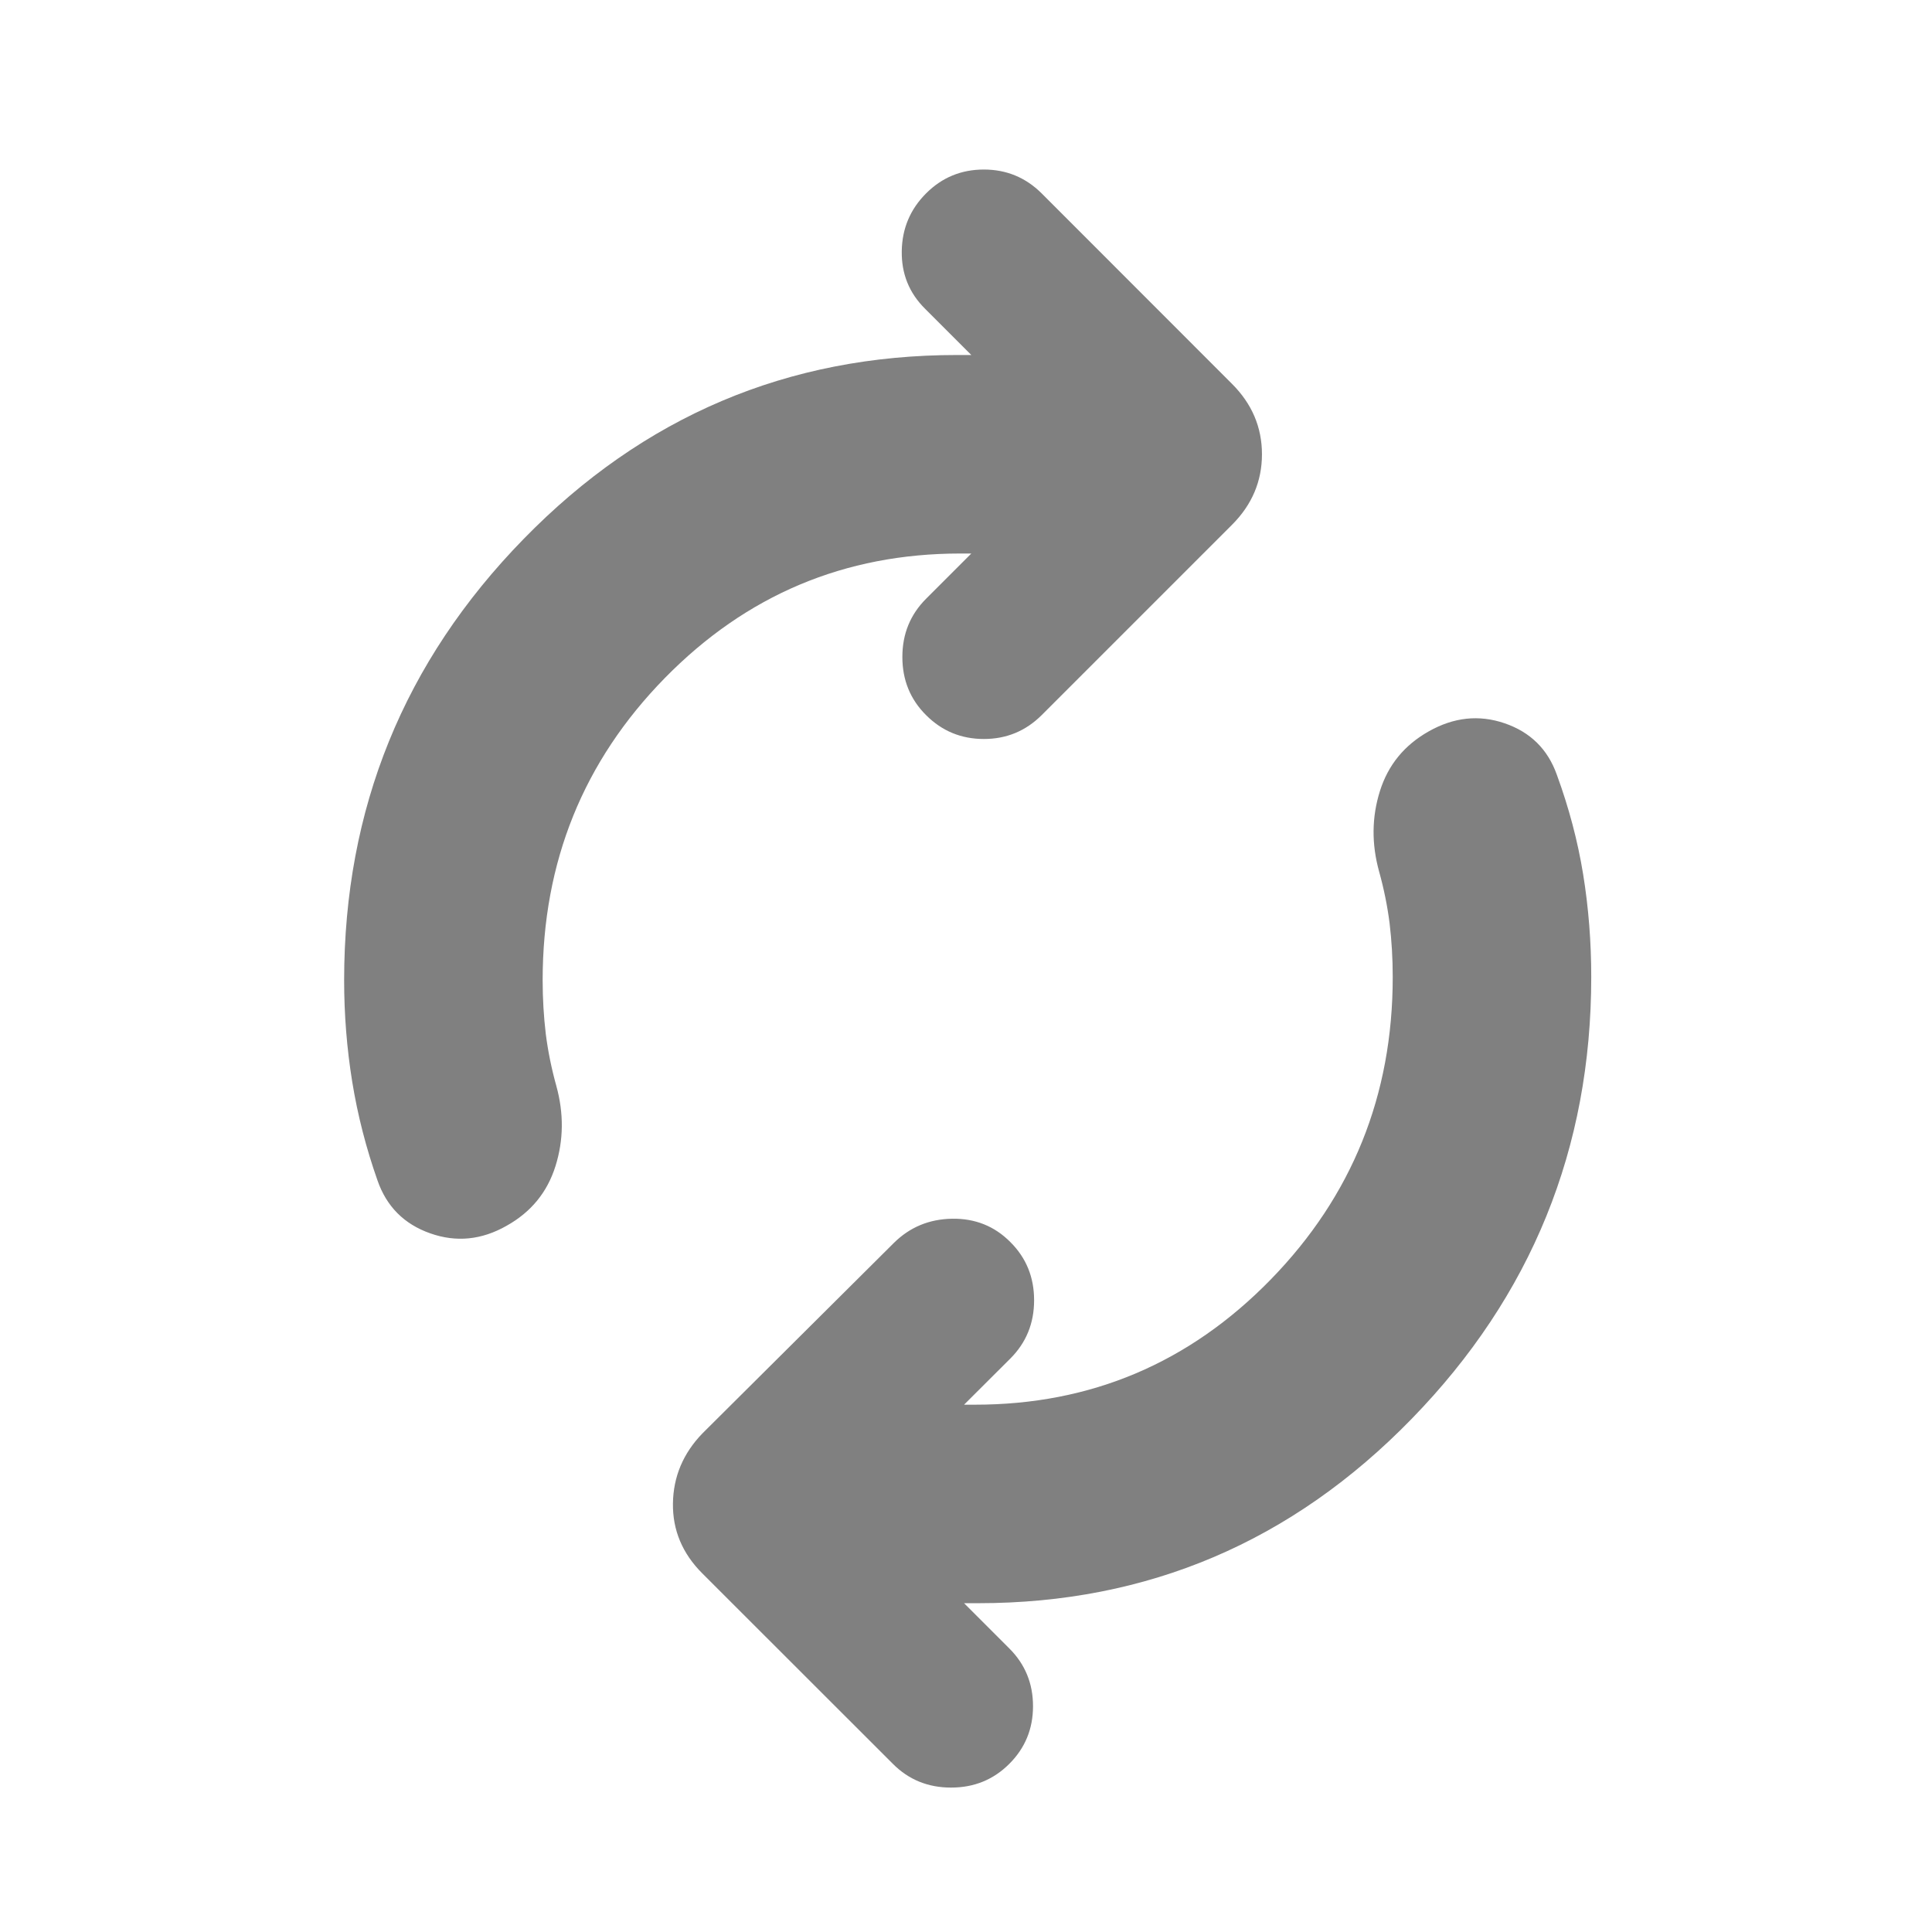 <svg width="16" height="16" viewBox="0 0 16 16" fill="none" xmlns="http://www.w3.org/2000/svg">
<g id="autorenew_FILL0_wght600_GRAD0_opsz24 1">
<path id="Vector" d="M4.494 8.118C4.494 8.272 4.503 8.42 4.52 8.563C4.538 8.705 4.567 8.848 4.607 8.992C4.67 9.22 4.668 9.442 4.6 9.658C4.532 9.874 4.398 10.038 4.196 10.151C3.989 10.269 3.778 10.29 3.563 10.214C3.347 10.138 3.201 9.992 3.126 9.775C3.032 9.508 2.962 9.236 2.917 8.959C2.872 8.681 2.85 8.401 2.85 8.118C2.85 6.697 3.345 5.479 4.336 4.464C5.327 3.448 6.524 2.94 7.926 2.94H8.044L7.661 2.557C7.529 2.426 7.465 2.267 7.468 2.079C7.471 1.892 7.538 1.733 7.67 1.601C7.801 1.47 7.96 1.404 8.148 1.404C8.335 1.404 8.494 1.47 8.626 1.601L10.203 3.179C10.368 3.344 10.451 3.538 10.451 3.762C10.451 3.986 10.368 4.181 10.203 4.346L8.626 5.923C8.494 6.054 8.335 6.12 8.148 6.12C7.96 6.12 7.801 6.054 7.67 5.923C7.538 5.792 7.473 5.631 7.473 5.441C7.473 5.25 7.538 5.09 7.67 4.958L8.044 4.584H7.953C6.995 4.584 6.179 4.928 5.505 5.616C4.831 6.304 4.494 7.138 4.494 8.118ZM11.534 8.091C11.534 7.937 11.525 7.789 11.508 7.646C11.49 7.504 11.461 7.361 11.421 7.217C11.358 6.989 11.36 6.767 11.428 6.551C11.496 6.335 11.63 6.171 11.832 6.057C12.039 5.94 12.248 5.917 12.461 5.99C12.674 6.063 12.818 6.205 12.893 6.416C12.993 6.689 13.066 6.964 13.111 7.241C13.156 7.519 13.178 7.802 13.178 8.091C13.178 9.511 12.683 10.731 11.692 11.749C10.701 12.768 9.505 13.277 8.102 13.277H7.984L8.359 13.652C8.49 13.783 8.555 13.942 8.555 14.13C8.555 14.317 8.49 14.476 8.359 14.607C8.227 14.739 8.067 14.804 7.876 14.804C7.686 14.804 7.525 14.739 7.394 14.607L5.816 13.03C5.651 12.865 5.57 12.672 5.573 12.451C5.576 12.23 5.657 12.037 5.816 11.872L7.402 10.294C7.534 10.163 7.695 10.096 7.885 10.093C8.075 10.09 8.236 10.154 8.367 10.286C8.499 10.417 8.564 10.578 8.564 10.768C8.564 10.958 8.499 11.119 8.367 11.251L7.984 11.633H8.075C9.033 11.633 9.849 11.288 10.523 10.597C11.197 9.906 11.534 9.071 11.534 8.091V8.091Z" fill="#808080"/>
</g>
</svg>
